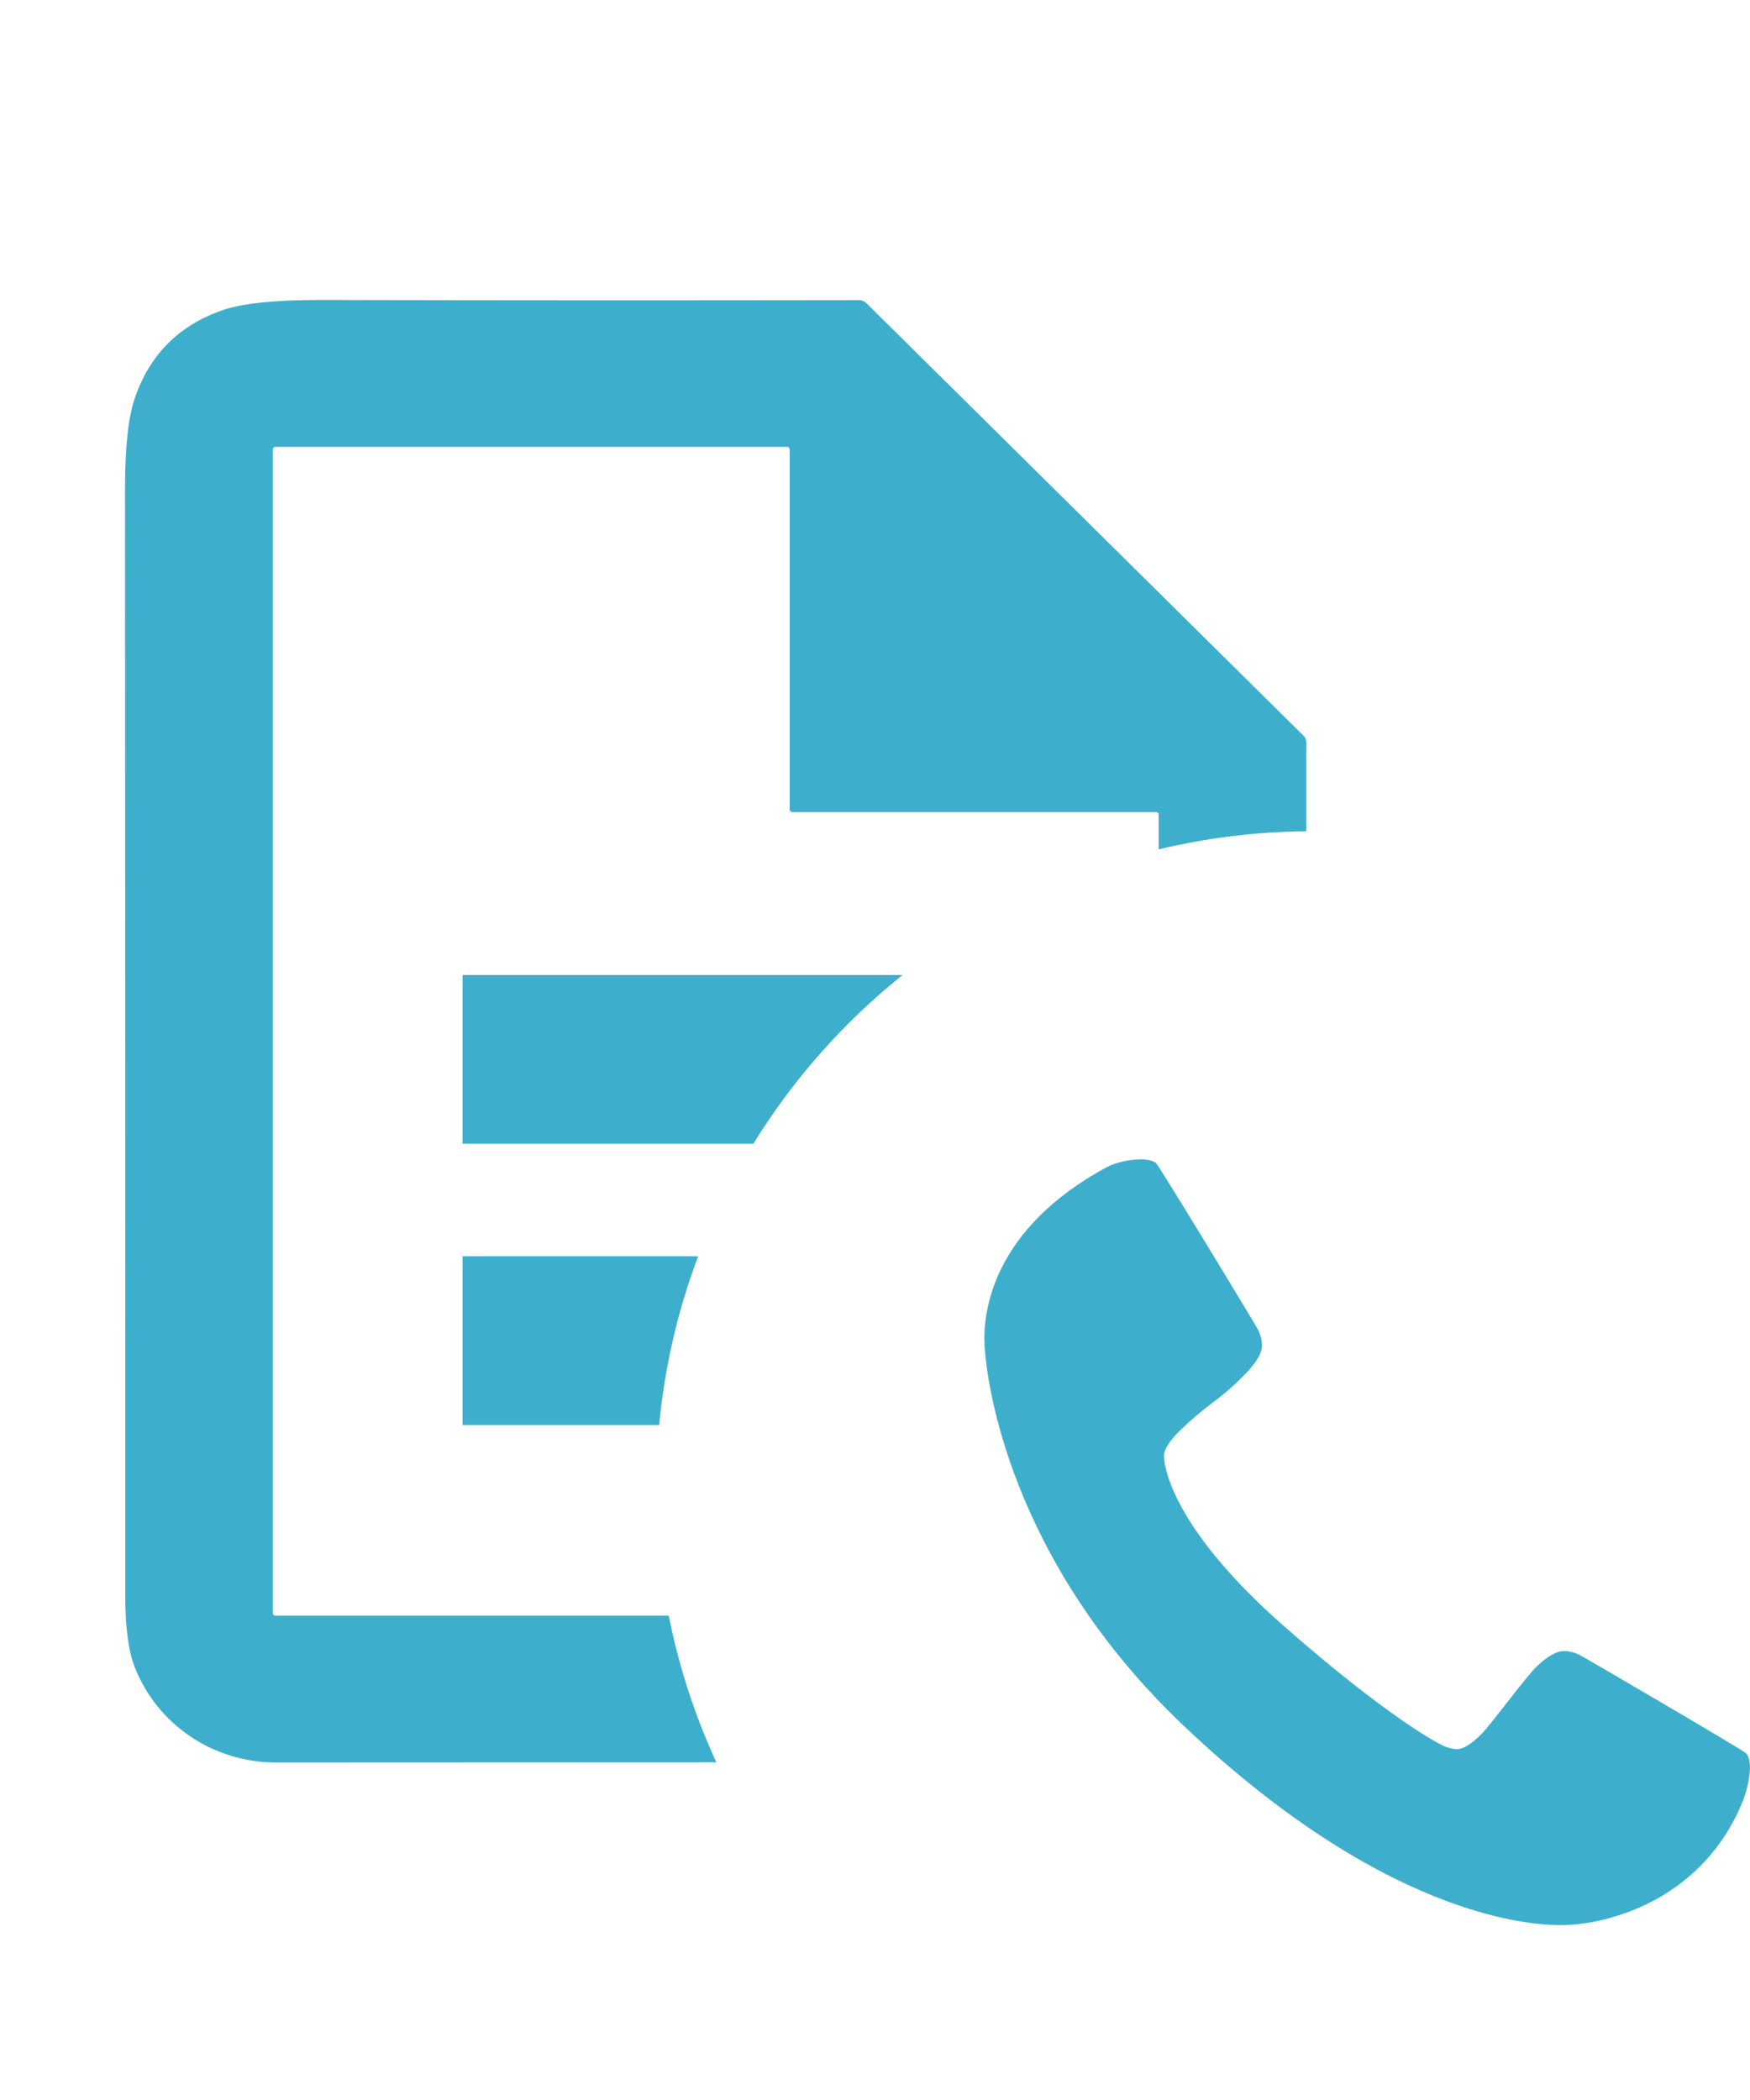 <svg width="20" height="24" viewBox="0 0 20 24" fill="none" xmlns="http://www.w3.org/2000/svg">
<g clip-path="url(#clip0_11492_218)">
<path fill-rule="evenodd" clip-rule="evenodd" d="M3.157 20.143C2.433 20.143 1.795 19.707 1.539 19.051C1.468 18.867 1.432 18.6 1.432 18.248C1.432 14.024 1.431 9.8 1.429 5.575C1.429 5.106 1.467 4.761 1.543 4.543C1.716 4.045 2.053 3.712 2.552 3.542C2.777 3.466 3.146 3.428 3.658 3.428C5.707 3.433 7.76 3.433 9.815 3.43C9.849 3.43 9.878 3.442 9.903 3.466L14.896 8.407C14.906 8.417 14.914 8.428 14.92 8.441C14.925 8.454 14.928 8.467 14.928 8.481L14.928 9.5C14.348 9.506 13.783 9.577 13.242 9.707V9.309C13.242 9.305 13.241 9.301 13.239 9.298C13.238 9.294 13.236 9.291 13.233 9.289C13.23 9.286 13.227 9.284 13.224 9.283C13.22 9.281 13.217 9.28 13.213 9.28H9.053C9.046 9.28 9.038 9.277 9.033 9.272C9.028 9.267 9.025 9.26 9.025 9.252V5.135C9.025 5.128 9.022 5.121 9.016 5.115C9.011 5.11 9.004 5.107 8.996 5.107H3.146C3.138 5.107 3.131 5.11 3.126 5.115C3.12 5.121 3.118 5.128 3.118 5.135V18.437C3.118 18.444 3.12 18.451 3.126 18.457C3.131 18.462 3.138 18.465 3.146 18.465H7.643C7.759 19.051 7.943 19.613 8.187 20.141C6.511 20.141 4.834 20.142 3.157 20.143ZM5.286 11.143H10.315C9.642 11.682 9.064 12.334 8.61 13.071H5.286V11.143ZM5.286 14.357H7.979C7.749 14.966 7.597 15.613 7.533 16.286H5.286V14.357ZM17.86 22C17.866 22 17.87 22 17.873 22C18.252 22 19.415 21.791 19.91 20.603C19.981 20.432 20.047 20.132 19.953 20.036C19.919 20 18.109 18.941 18.049 18.912C17.989 18.883 17.93 18.869 17.873 18.869C17.79 18.869 17.687 18.927 17.563 19.045C17.496 19.108 17.353 19.292 17.217 19.466C17.1 19.616 16.988 19.759 16.935 19.813C16.819 19.931 16.724 19.99 16.65 19.99C16.613 19.99 16.567 19.98 16.511 19.959C16.455 19.938 15.875 19.64 14.671 18.582C13.468 17.524 13.31 16.834 13.302 16.641C13.302 16.567 13.361 16.471 13.478 16.356C13.596 16.24 13.724 16.131 13.862 16.028C14.001 15.924 14.129 15.811 14.246 15.687C14.364 15.563 14.423 15.46 14.423 15.377C14.423 15.319 14.408 15.261 14.38 15.201C14.351 15.141 13.252 13.333 13.215 13.296C13.132 13.213 12.811 13.252 12.649 13.339C11.34 14.046 11.231 14.998 11.252 15.377C11.273 15.767 11.519 17.817 13.528 19.723C15.959 22.029 17.669 22.003 17.86 22Z" fill="#3DAFCC"/>
</g>
<defs>
<clipPath id="clip0_11492_218">
<rect width="20" height="20" fill="white" transform="translate(0 2)"/>
</clipPath>
</defs>
</svg>
